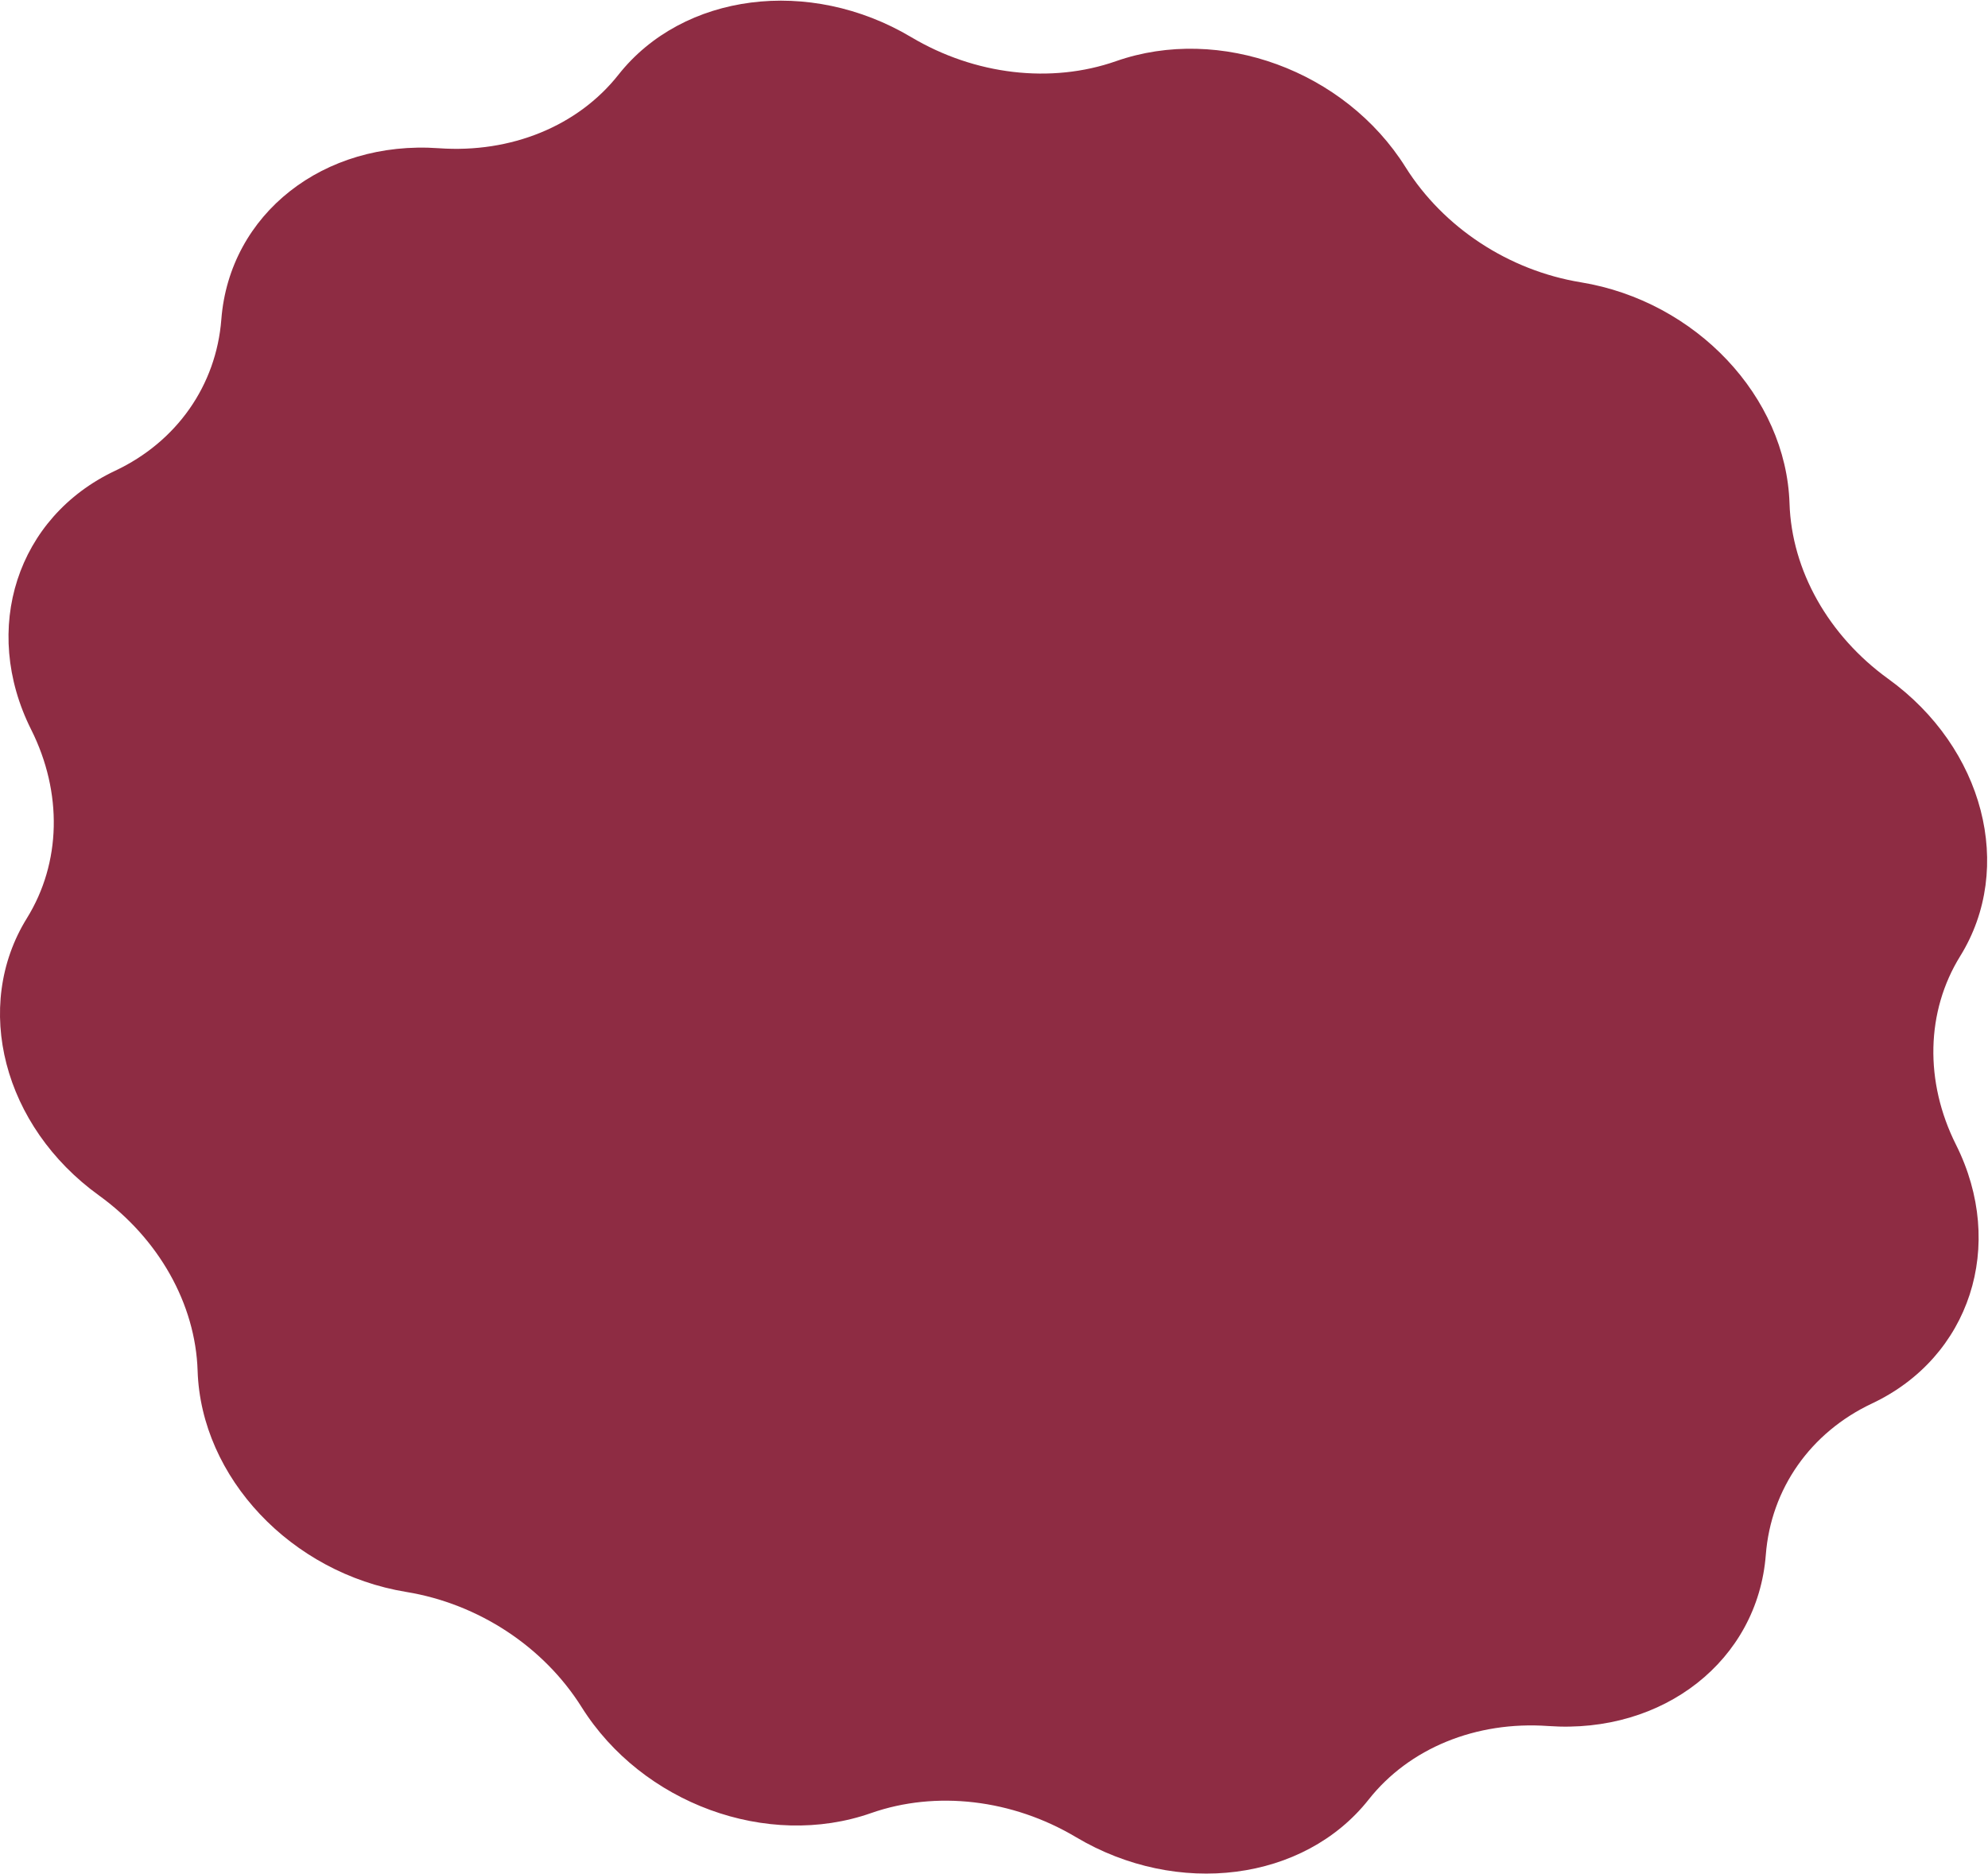 <svg width="1465" height="1381" viewBox="0 0 1465 1381" fill="none" xmlns="http://www.w3.org/2000/svg">
<path d="M1035.77 123.205C1063.75 167.781 1111.82 199.359 1164.95 208.063C1249.77 221.957 1316.24 292.43 1318.74 371.112C1320.31 420.398 1347.39 468.497 1391.51 500.365C1461.95 551.237 1484.87 639.534 1444.54 704.651C1419.28 745.439 1418.11 797.169 1441.4 843.663C1478.59 917.885 1451.82 1000.35 1379.46 1034.45C1334.14 1055.81 1305.04 1097.31 1301.26 1145.97C1295.24 1223.65 1225.95 1278.19 1140.95 1272.14C1087.71 1268.35 1038.47 1288.5 1008.63 1326.29C961.004 1386.62 867.762 1398.61 792.904 1354.03C746.014 1326.11 689.832 1319.51 641.93 1336.3C565.459 1363.11 473.251 1329.35 428.591 1258.18C400.615 1213.61 352.544 1182.03 299.412 1173.32C214.593 1159.43 148.122 1088.96 145.625 1010.28C144.059 960.99 116.979 912.891 72.854 881.023C2.412 830.151 -20.507 741.854 19.825 676.737C45.091 635.949 46.258 584.219 22.962 537.725C-14.229 463.503 12.543 381.042 84.902 346.939C130.229 325.576 159.33 284.075 163.105 235.414C169.131 157.734 238.42 103.202 323.418 109.249C376.66 113.036 425.899 92.883 455.734 55.096C503.361 -5.229 596.604 -17.217 671.462 27.356C718.352 55.278 774.533 61.876 822.436 45.084C898.906 18.277 991.115 52.042 1035.77 123.205Z" fill="#8E2C43"/>
</svg>
